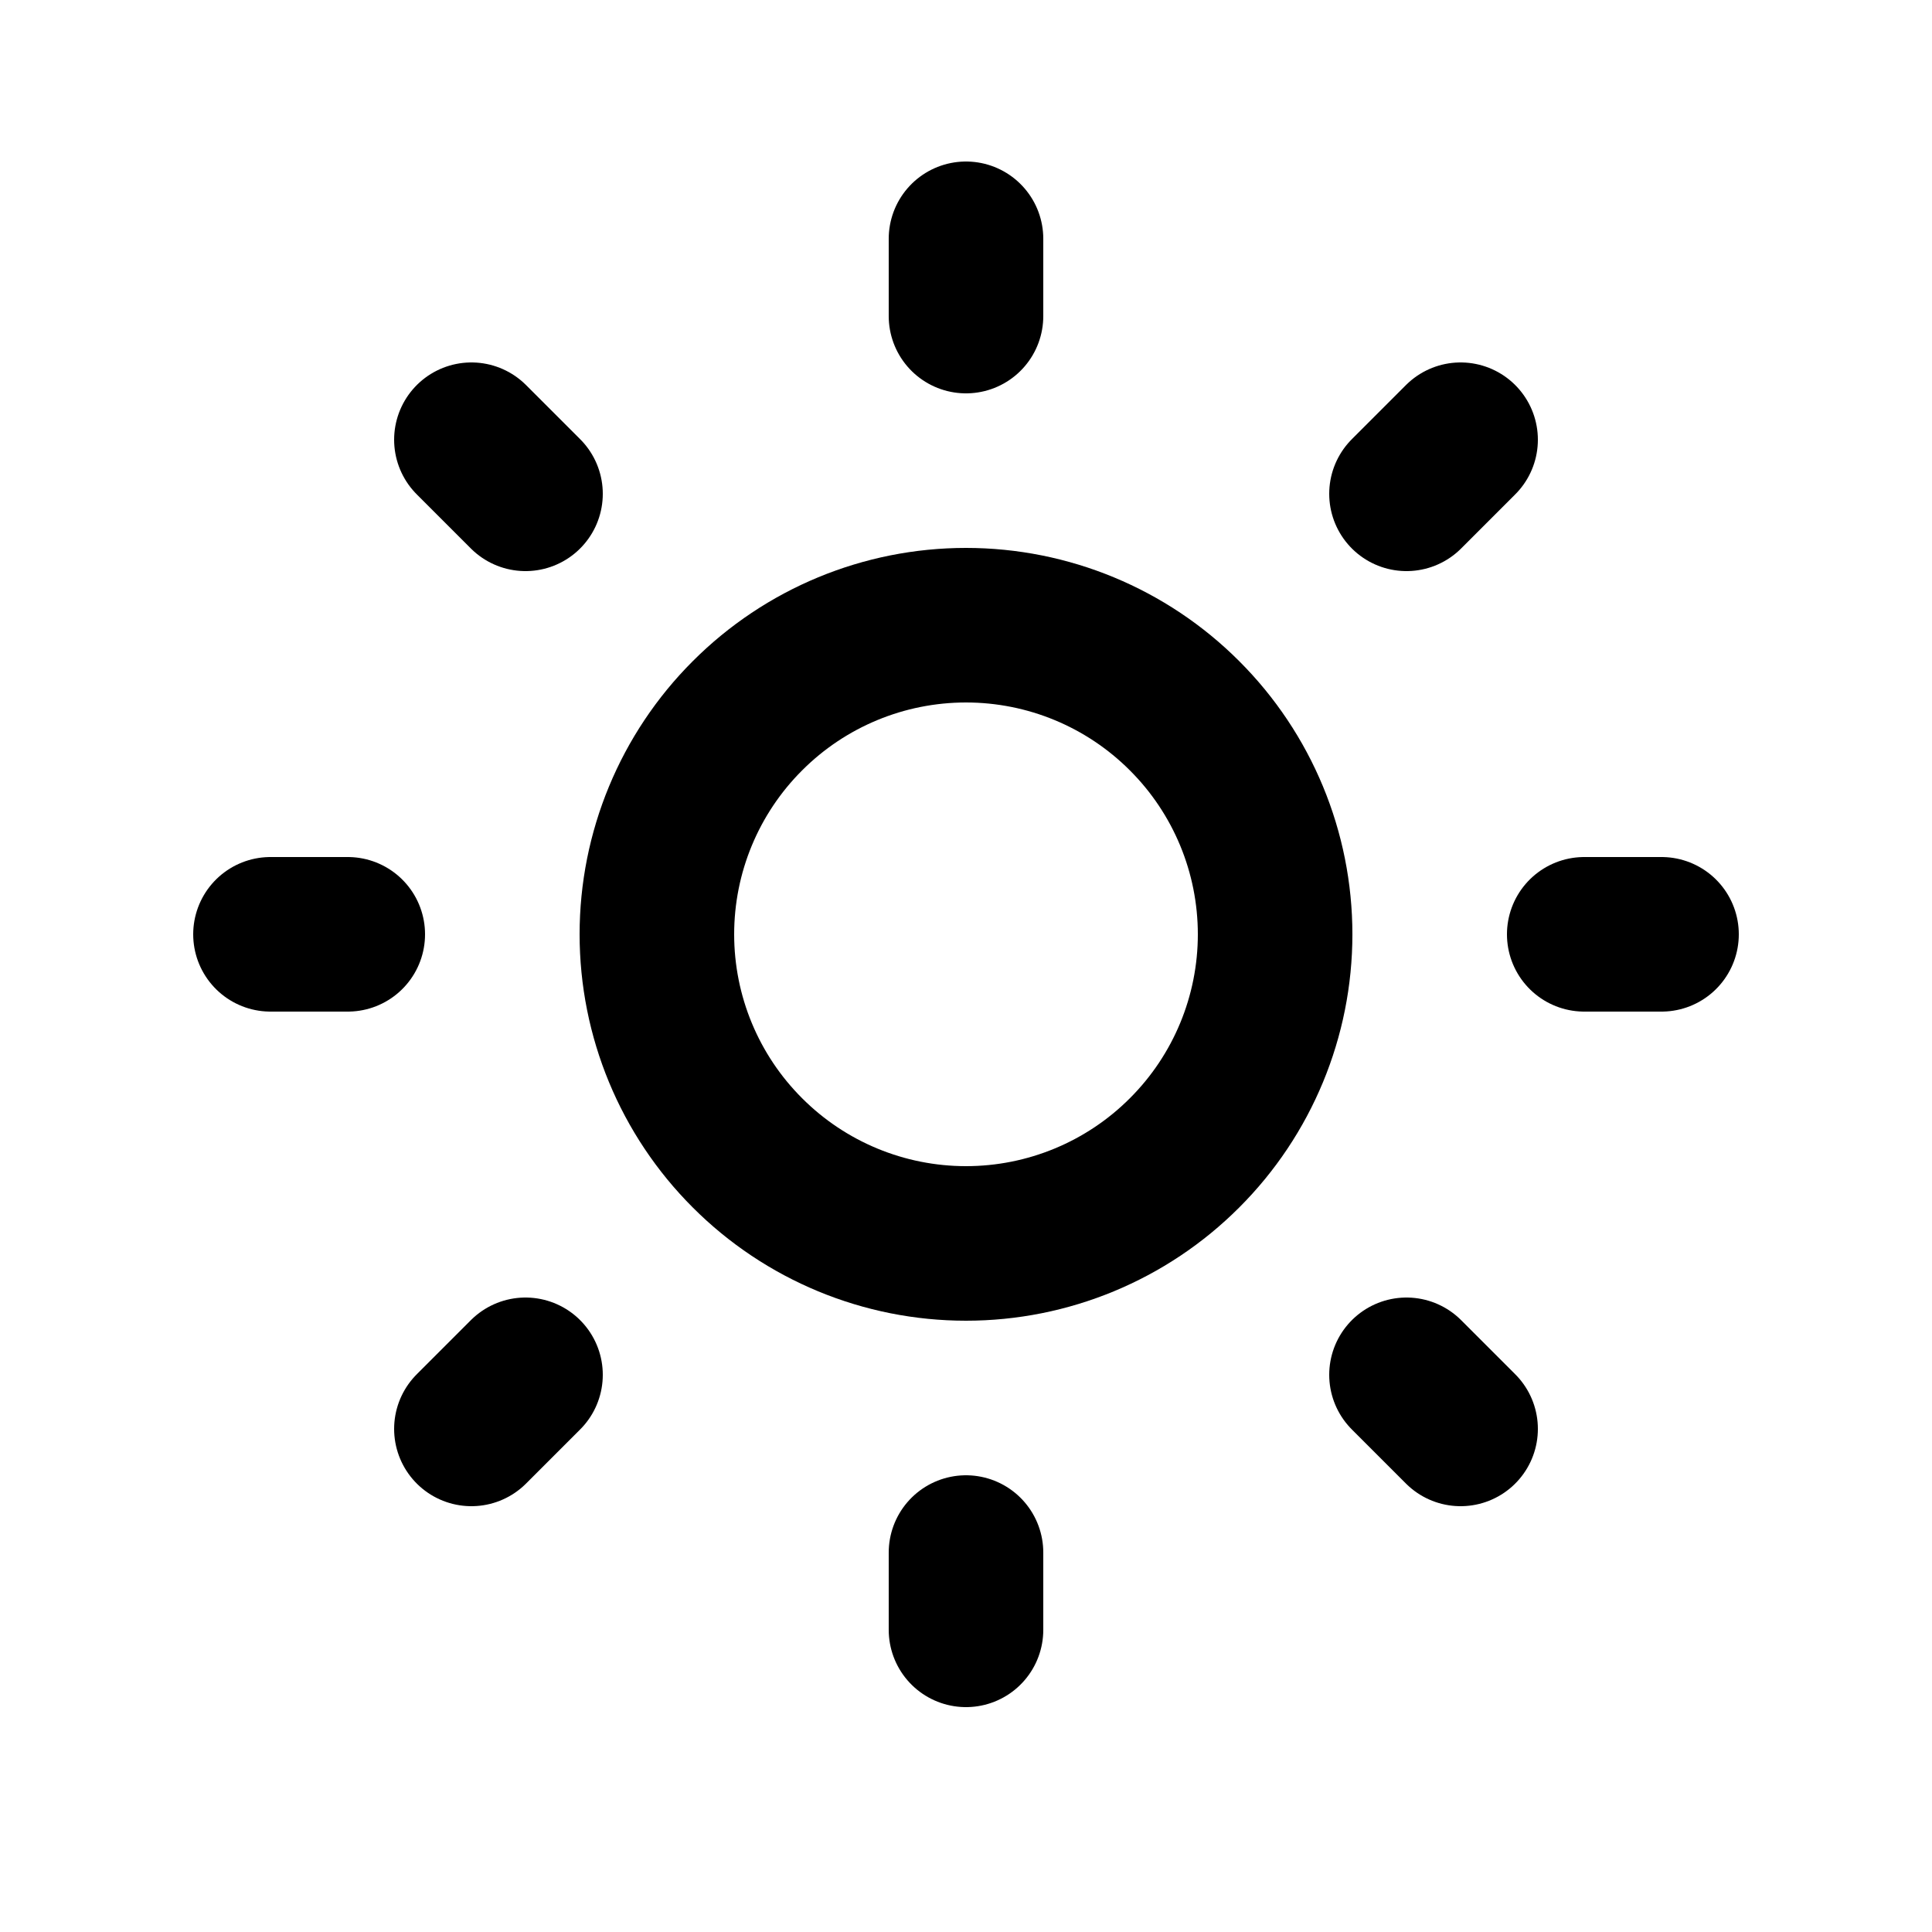 <svg xmlns="http://www.w3.org/2000/svg" fill="none" viewBox="0 0 25 25" height="25" width="25">
<g clip-path="url(#clip0_2280_34)">
<path stroke-linejoin="round" stroke-linecap="round" stroke-width="2" stroke="black" d="M8.5 12.09C8.5 13.151 8.921 14.168 9.672 14.918C10.422 15.669 11.439 16.09 12.5 16.09C13.561 16.09 14.578 15.669 15.328 14.918C16.079 14.168 16.5 13.151 16.5 12.09C16.5 11.029 16.079 10.012 15.328 9.262C14.578 8.511 13.561 8.09 12.5 8.09C11.439 8.09 10.422 8.511 9.672 9.262C8.921 10.012 8.5 11.029 8.5 12.09Z"></path>
<path stroke-linejoin="round" stroke-linecap="round" stroke-width="2" stroke="black" d="M3.5 12.09H4.5M12.5 3.09V4.09M20.5 12.09H21.5M12.5 20.09V21.09M6.1 5.69L6.8 6.39M18.9 5.69L18.2 6.39M18.2 17.79L18.9 18.49M6.8 17.79L6.1 18.49"></path>
</g>
<defs>
<clipPath id="clip0_2280_34">
<rect transform="translate(0.5 0.09)" fill="white" height="24" width="24"></rect>
</clipPath>
</defs>
</svg>
